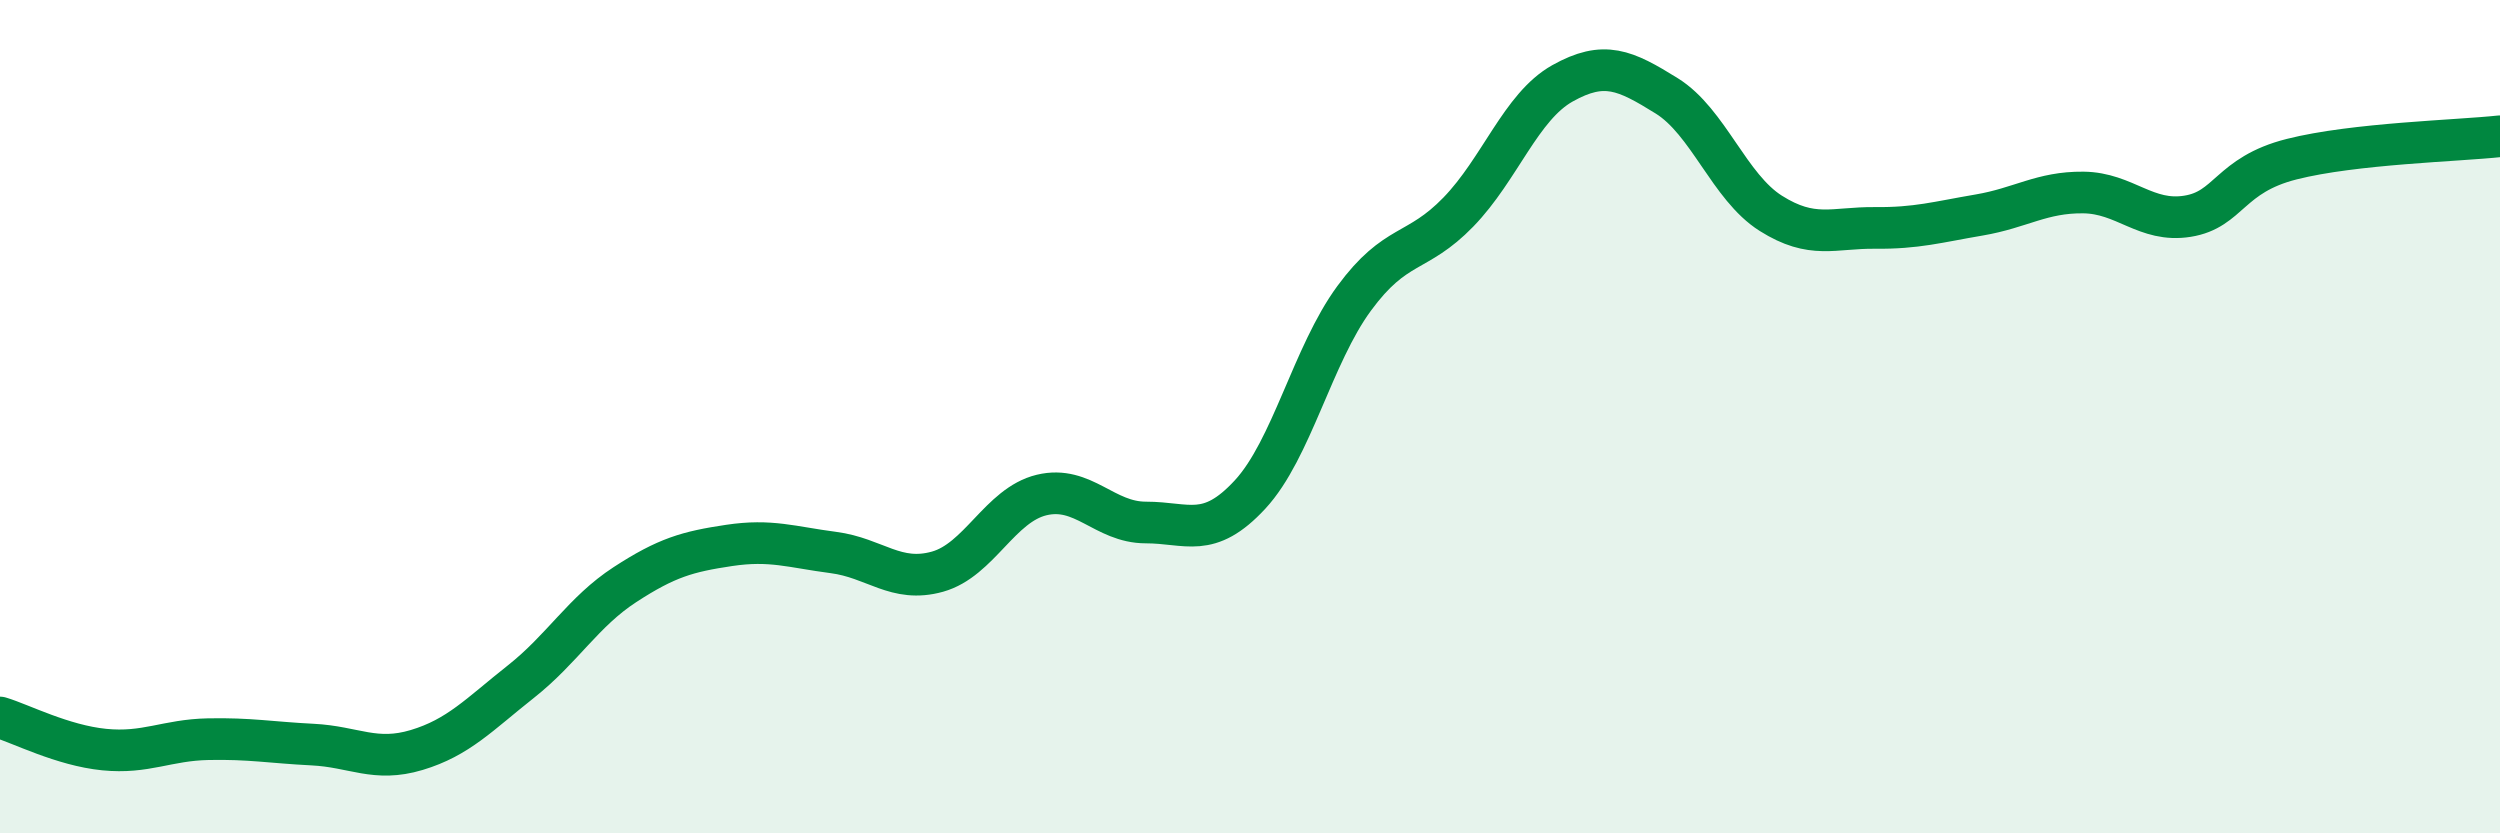 
    <svg width="60" height="20" viewBox="0 0 60 20" xmlns="http://www.w3.org/2000/svg">
      <path
        d="M 0,17.22 C 0.5,17.37 1.5,17.89 2.5,17.99 C 3.5,18.09 4,17.76 5,17.74 C 6,17.72 6.5,17.82 7.5,17.87 C 8.5,17.92 9,18.3 10,18 C 11,17.7 11.5,17.15 12.5,16.36 C 13.5,15.57 14,14.68 15,14.03 C 16,13.38 16.5,13.24 17.5,13.09 C 18.5,12.94 19,13.13 20,13.26 C 21,13.39 21.5,14 22.5,13.72 C 23.5,13.44 24,12.12 25,11.88 C 26,11.64 26.5,12.54 27.5,12.54 C 28.5,12.54 29,12.95 30,11.87 C 31,10.79 31.5,8.52 32.5,7.16 C 33.5,5.8 34,6.12 35,5.09 C 36,4.06 36.5,2.56 37.5,2 C 38.5,1.44 39,1.68 40,2.3 C 41,2.92 41.5,4.49 42.5,5.12 C 43.5,5.75 44,5.46 45,5.47 C 46,5.48 46.5,5.33 47.5,5.16 C 48.5,4.99 49,4.61 50,4.62 C 51,4.63 51.5,5.35 52.5,5.19 C 53.5,5.03 53.5,4.2 55,3.82 C 56.5,3.44 59,3.38 60,3.27L60 20L0 20Z"
        fill="#008740"
        opacity="0.1"
        stroke-linecap="round"
        stroke-linejoin="round"
      />
      <path
        d="M 0,17.22 C 0.5,17.37 1.5,17.89 2.5,17.99 C 3.5,18.09 4,17.76 5,17.74 C 6,17.72 6.5,17.82 7.5,17.87 C 8.5,17.92 9,18.3 10,18 C 11,17.7 11.5,17.15 12.5,16.36 C 13.5,15.57 14,14.68 15,14.03 C 16,13.38 16.5,13.24 17.5,13.09 C 18.5,12.94 19,13.13 20,13.26 C 21,13.39 21.5,14 22.5,13.72 C 23.5,13.44 24,12.12 25,11.88 C 26,11.64 26.5,12.54 27.5,12.54 C 28.5,12.54 29,12.95 30,11.87 C 31,10.79 31.5,8.52 32.5,7.16 C 33.5,5.8 34,6.12 35,5.09 C 36,4.06 36.5,2.56 37.5,2 C 38.5,1.44 39,1.68 40,2.3 C 41,2.92 41.5,4.49 42.5,5.12 C 43.5,5.75 44,5.46 45,5.47 C 46,5.48 46.5,5.33 47.5,5.16 C 48.5,4.99 49,4.61 50,4.62 C 51,4.63 51.5,5.35 52.5,5.19 C 53.5,5.03 53.5,4.2 55,3.82 C 56.5,3.44 59,3.38 60,3.27"
        stroke="#008740"
        stroke-width="1"
        fill="none"
        stroke-linecap="round"
        stroke-linejoin="round"
      />
    </svg>
  